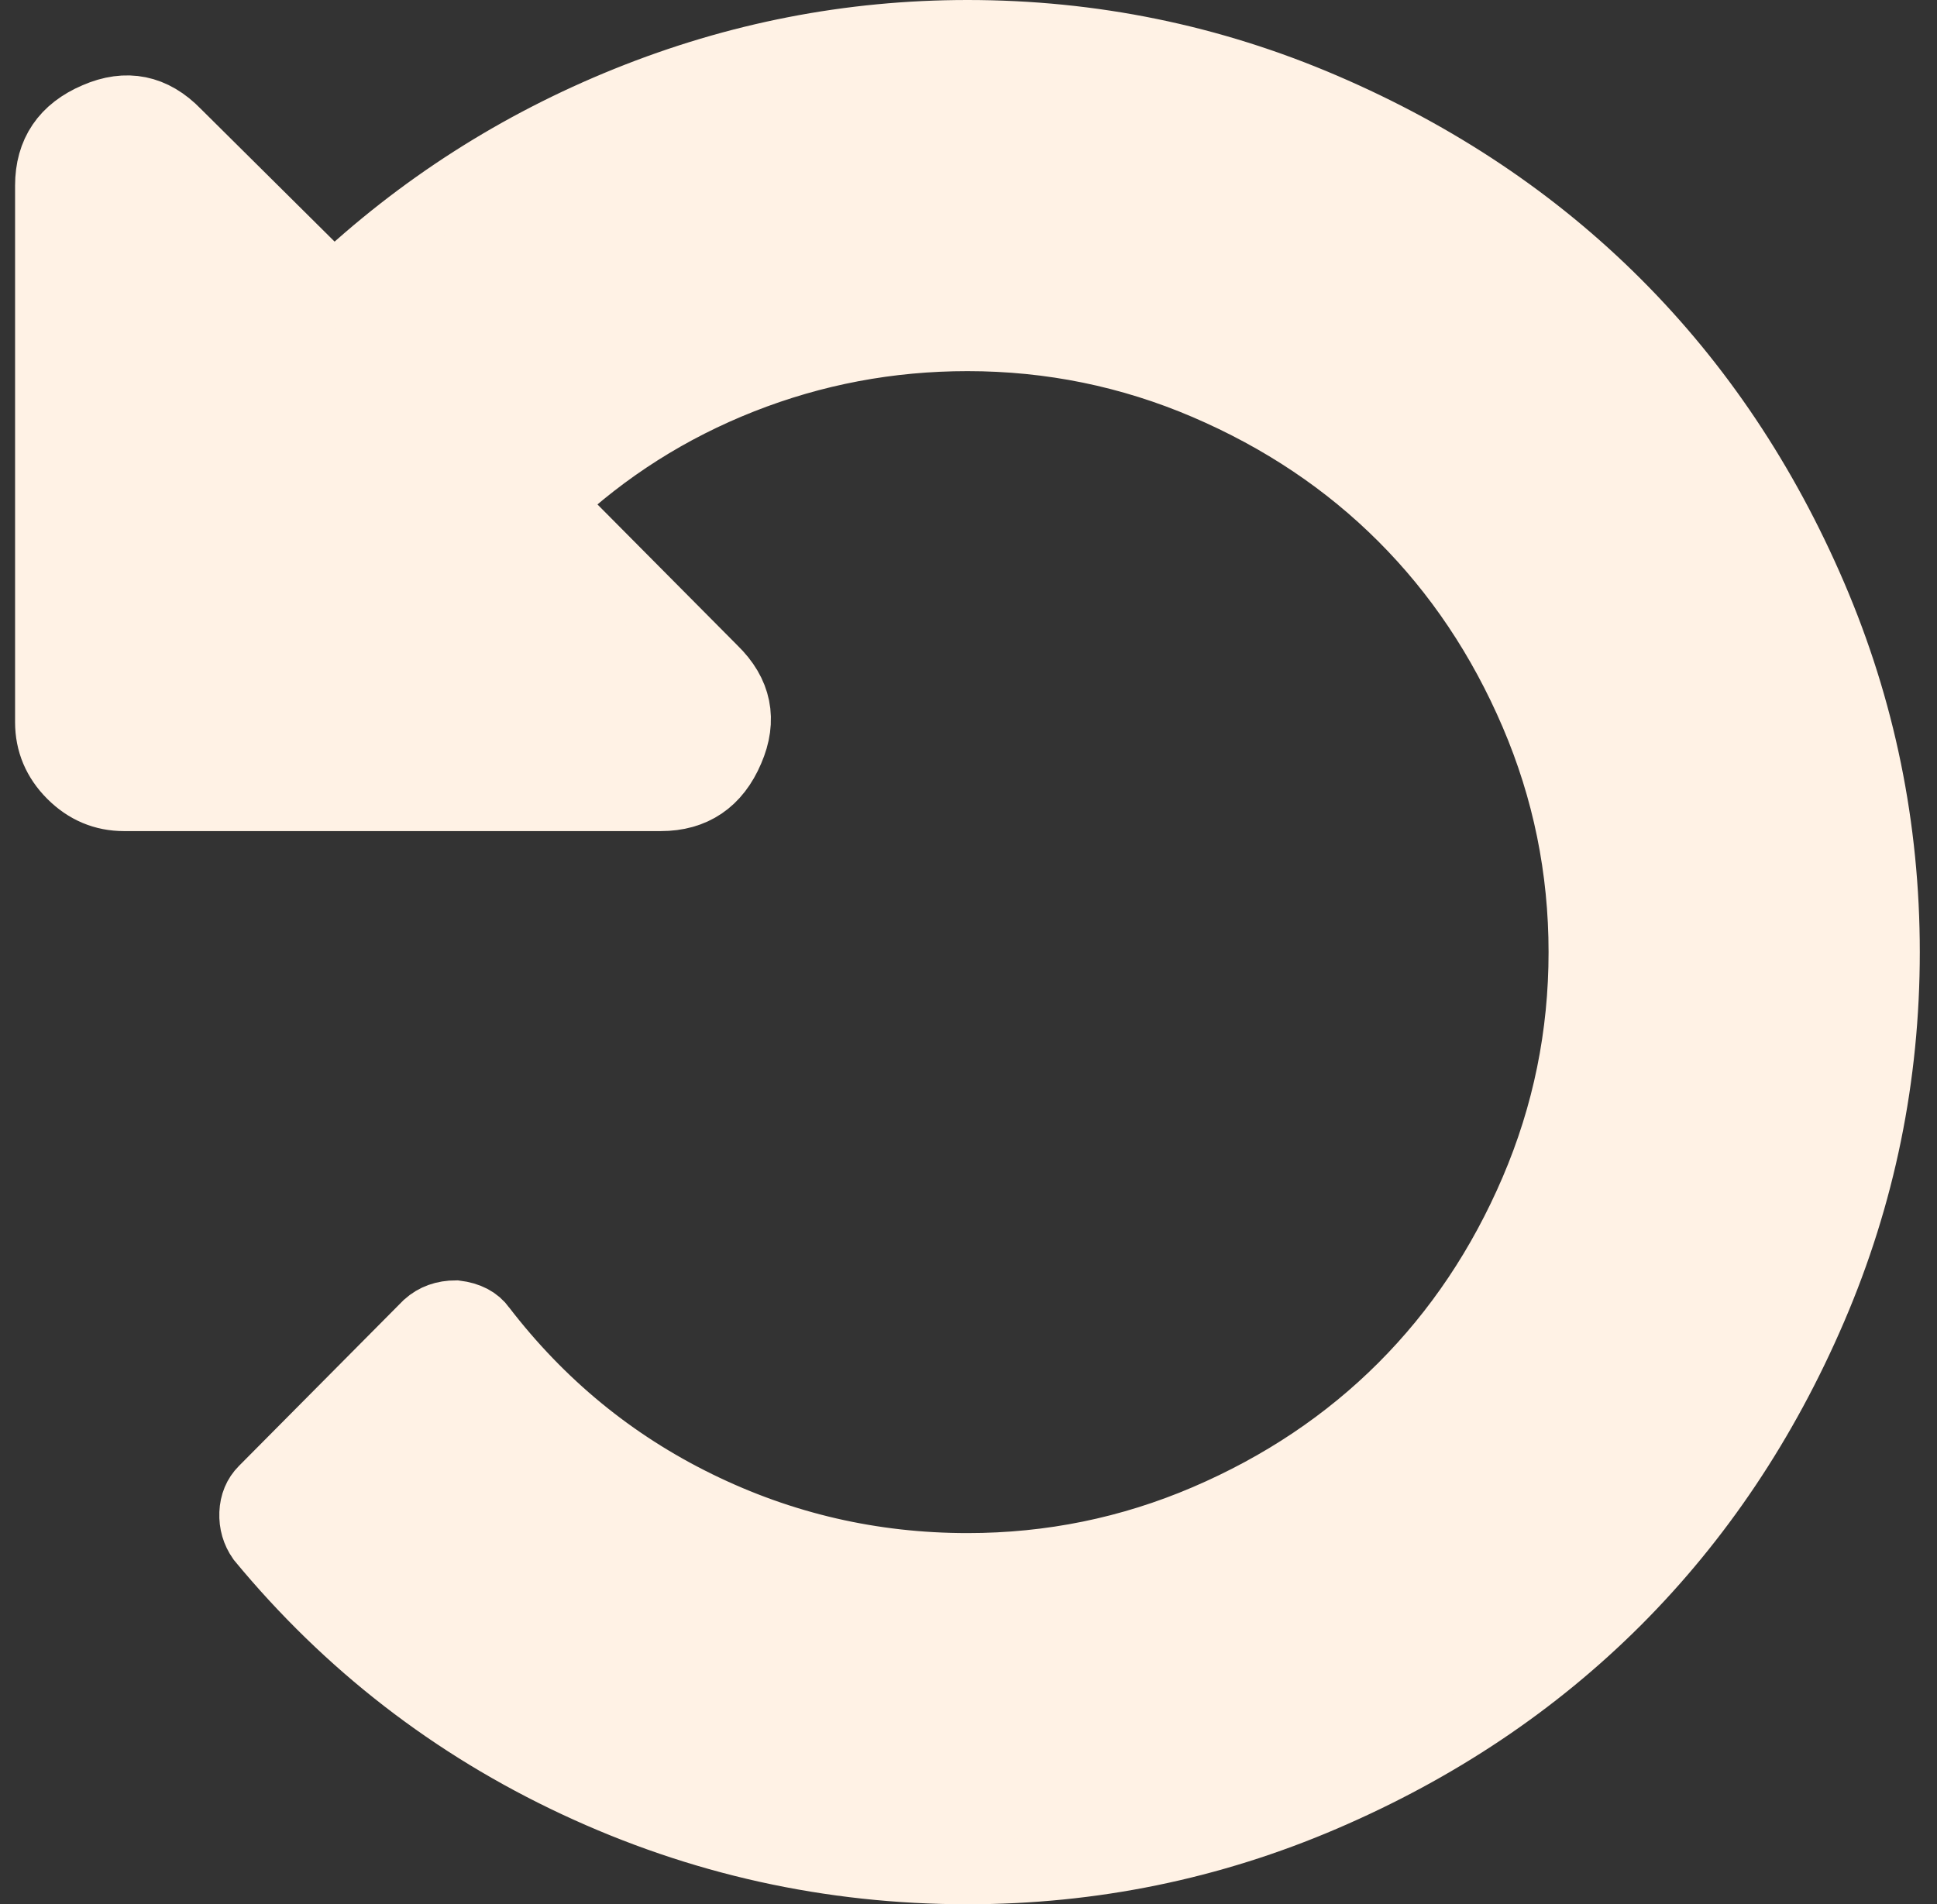 <svg width="60" height="59" viewBox="0 0 60 59" fill="none" xmlns="http://www.w3.org/2000/svg">
<rect x="0" y="0" width="60" height="59" fill="#333333" stroke="none"/>
<path d="M56.204 18.442C54.695 14.928 52.666 11.897 50.118 9.35C47.57 6.802 44.539 4.773 41.026 3.264C37.513 1.754 33.827 1 29.968 1C26.331 1 22.812 1.686 19.41 3.059C16.009 4.432 12.984 6.368 10.337 8.867L5.512 4.079C4.77 3.312 3.917 3.139 2.951 3.56C1.962 3.981 1.467 4.711 1.467 5.75V22.375C1.467 23.018 1.702 23.575 2.172 24.045C2.642 24.515 3.199 24.75 3.842 24.75H20.467C21.507 24.75 22.236 24.255 22.657 23.266C23.077 22.301 22.904 21.448 22.137 20.705L17.053 15.584C18.785 13.951 20.764 12.696 22.991 11.817C25.218 10.939 27.543 10.499 29.968 10.499C32.54 10.499 34.996 11.001 37.334 12.002C39.672 13.005 41.694 14.359 43.401 16.066C45.108 17.773 46.463 19.795 47.465 22.134C48.466 24.472 48.968 26.927 48.968 29.5C48.968 32.074 48.466 34.529 47.465 36.866C46.463 39.204 45.108 41.226 43.401 42.934C41.694 44.641 39.671 45.996 37.334 46.998C34.996 47.999 32.54 48.5 29.968 48.5C27.023 48.5 24.24 47.857 21.618 46.571C18.995 45.285 16.781 43.467 14.975 41.115C14.802 40.868 14.518 40.719 14.122 40.67C13.75 40.67 13.441 40.781 13.194 41.003L8.11 46.125C7.912 46.324 7.807 46.577 7.794 46.885C7.782 47.195 7.863 47.473 8.036 47.721C10.733 50.986 13.998 53.516 17.833 55.309C21.667 57.103 25.713 58 29.968 58C33.827 58 37.513 57.245 41.026 55.736C44.539 54.228 47.569 52.198 50.118 49.651C52.666 47.102 54.695 44.072 56.204 40.559C57.713 37.045 58.467 33.359 58.467 29.5C58.467 25.64 57.712 21.955 56.204 18.442Z" fill="#FFF2E5" stroke="#FFF2E5" stroke-width="2"/>
</svg>
